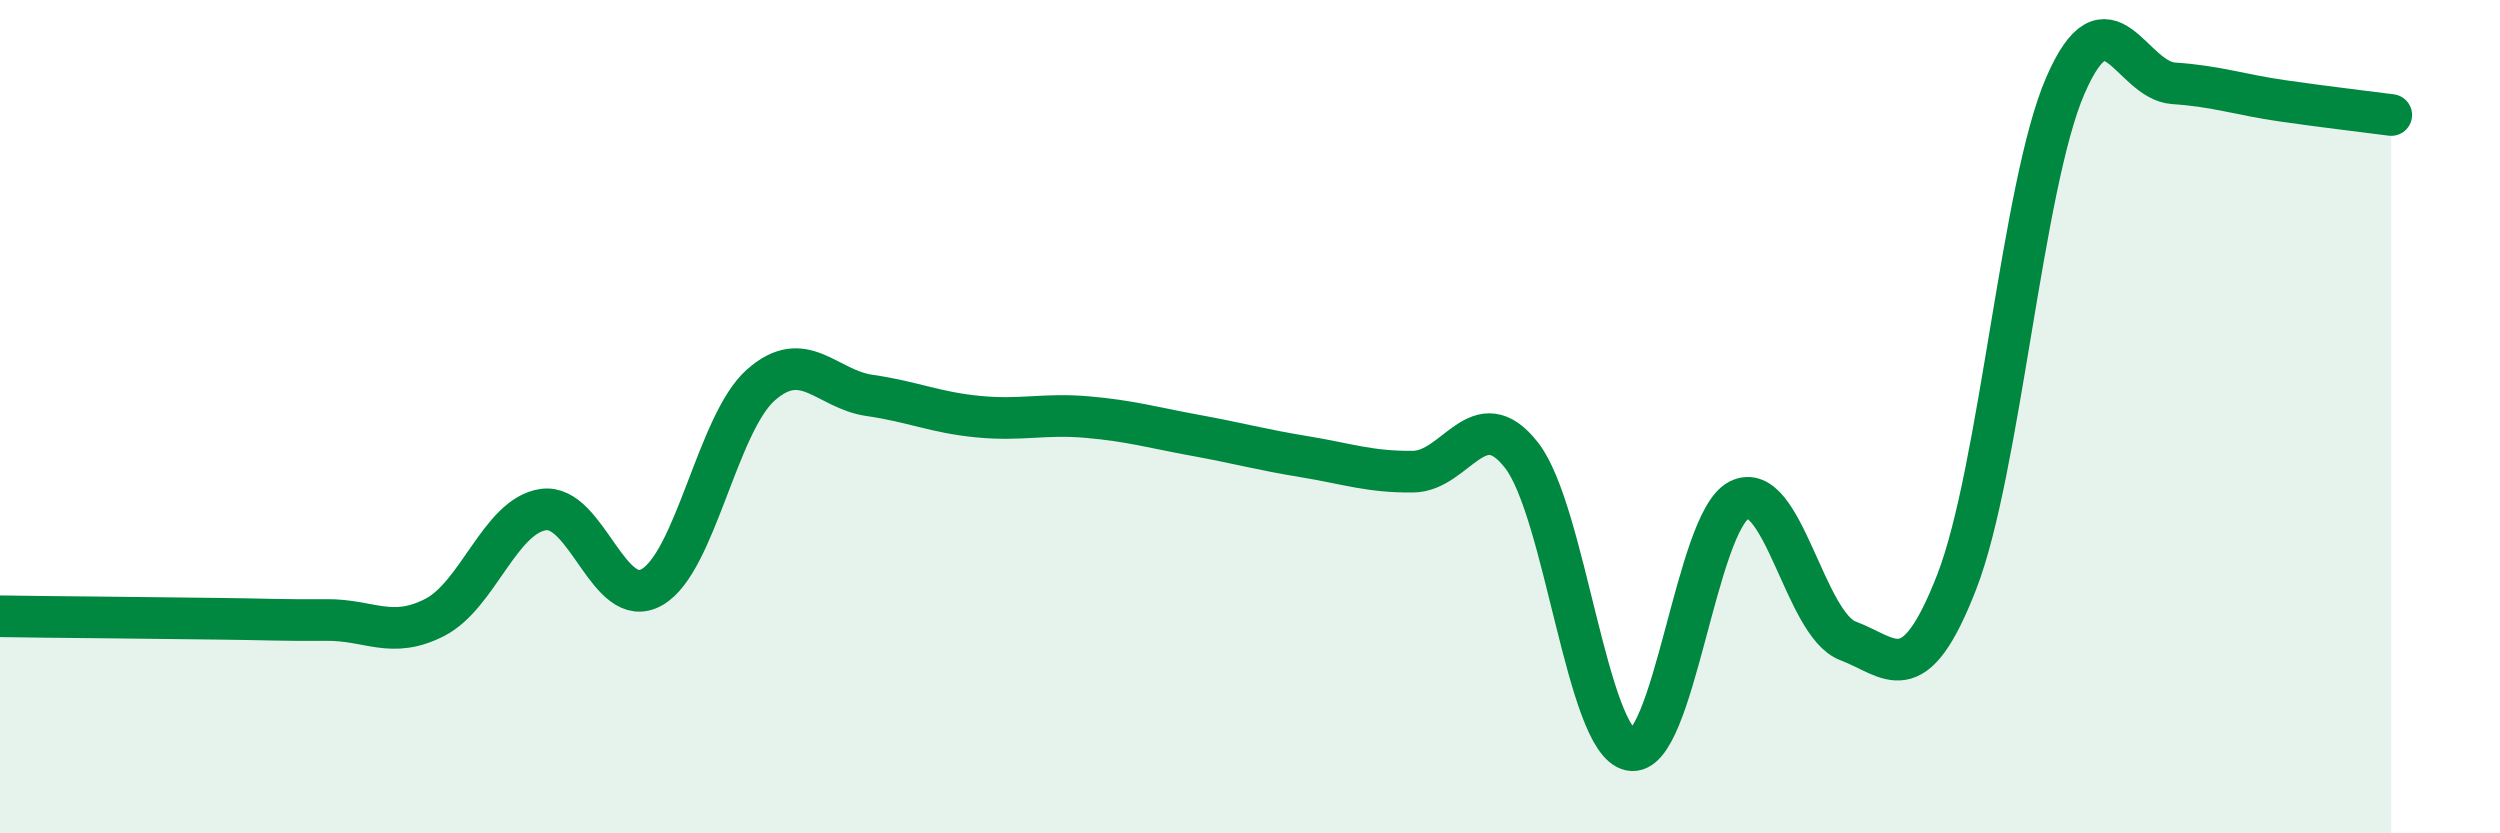
    <svg width="60" height="20" viewBox="0 0 60 20" xmlns="http://www.w3.org/2000/svg">
      <path
        d="M 0,14.79 C 0.52,14.8 1.57,14.81 2.61,14.82 C 3.65,14.83 4.18,14.84 5.22,14.85 C 6.26,14.86 6.79,14.89 7.83,14.88 C 8.87,14.87 9.39,15.35 10.43,14.82 C 11.47,14.29 12,12.38 13.04,12.23 C 14.08,12.08 14.61,14.69 15.65,14.09 C 16.69,13.49 17.22,10.16 18.26,9.24 C 19.3,8.32 19.83,9.34 20.87,9.49 C 21.91,9.64 22.44,9.9 23.48,10 C 24.52,10.1 25.05,9.92 26.09,10.01 C 27.13,10.1 27.66,10.26 28.7,10.45 C 29.74,10.64 30.26,10.79 31.3,10.96 C 32.34,11.13 32.87,11.33 33.91,11.32 C 34.95,11.31 35.48,9.59 36.52,10.93 C 37.56,12.27 38.09,17.79 39.13,18 C 40.17,18.21 40.7,12.52 41.74,12 C 42.78,11.48 43.31,14.99 44.35,15.38 C 45.39,15.77 45.92,16.64 46.96,13.97 C 48,11.3 48.53,4.44 49.57,2.05 C 50.61,-0.34 51.13,1.93 52.17,2 C 53.21,2.07 53.74,2.27 54.78,2.42 C 55.82,2.57 56.87,2.69 57.39,2.76L57.39 20L0 20Z"
        fill="#008740"
        opacity="0.1"
        stroke-linecap="round"
        stroke-linejoin="round"
      />
      <path
        d="M 0,14.79 C 0.52,14.8 1.57,14.81 2.61,14.82 C 3.65,14.83 4.18,14.84 5.22,14.85 C 6.26,14.86 6.79,14.89 7.83,14.88 C 8.87,14.87 9.39,15.35 10.43,14.82 C 11.47,14.29 12,12.38 13.04,12.23 C 14.08,12.08 14.61,14.69 15.65,14.09 C 16.69,13.49 17.22,10.16 18.26,9.24 C 19.3,8.32 19.83,9.34 20.87,9.49 C 21.91,9.64 22.44,9.9 23.48,10 C 24.52,10.1 25.05,9.92 26.09,10.01 C 27.13,10.1 27.66,10.26 28.7,10.45 C 29.74,10.64 30.26,10.79 31.3,10.96 C 32.34,11.13 32.87,11.33 33.91,11.32 C 34.95,11.31 35.48,9.59 36.52,10.93 C 37.56,12.27 38.09,17.79 39.13,18 C 40.17,18.21 40.7,12.52 41.74,12 C 42.78,11.48 43.31,14.99 44.35,15.38 C 45.39,15.77 45.92,16.64 46.96,13.97 C 48,11.3 48.53,4.44 49.57,2.05 C 50.61,-0.34 51.13,1.93 52.17,2 C 53.21,2.07 53.74,2.27 54.78,2.42 C 55.82,2.57 56.87,2.69 57.39,2.76"
        stroke="#008740"
        stroke-width="1"
        fill="none"
        stroke-linecap="round"
        stroke-linejoin="round"
      />
    </svg>
  